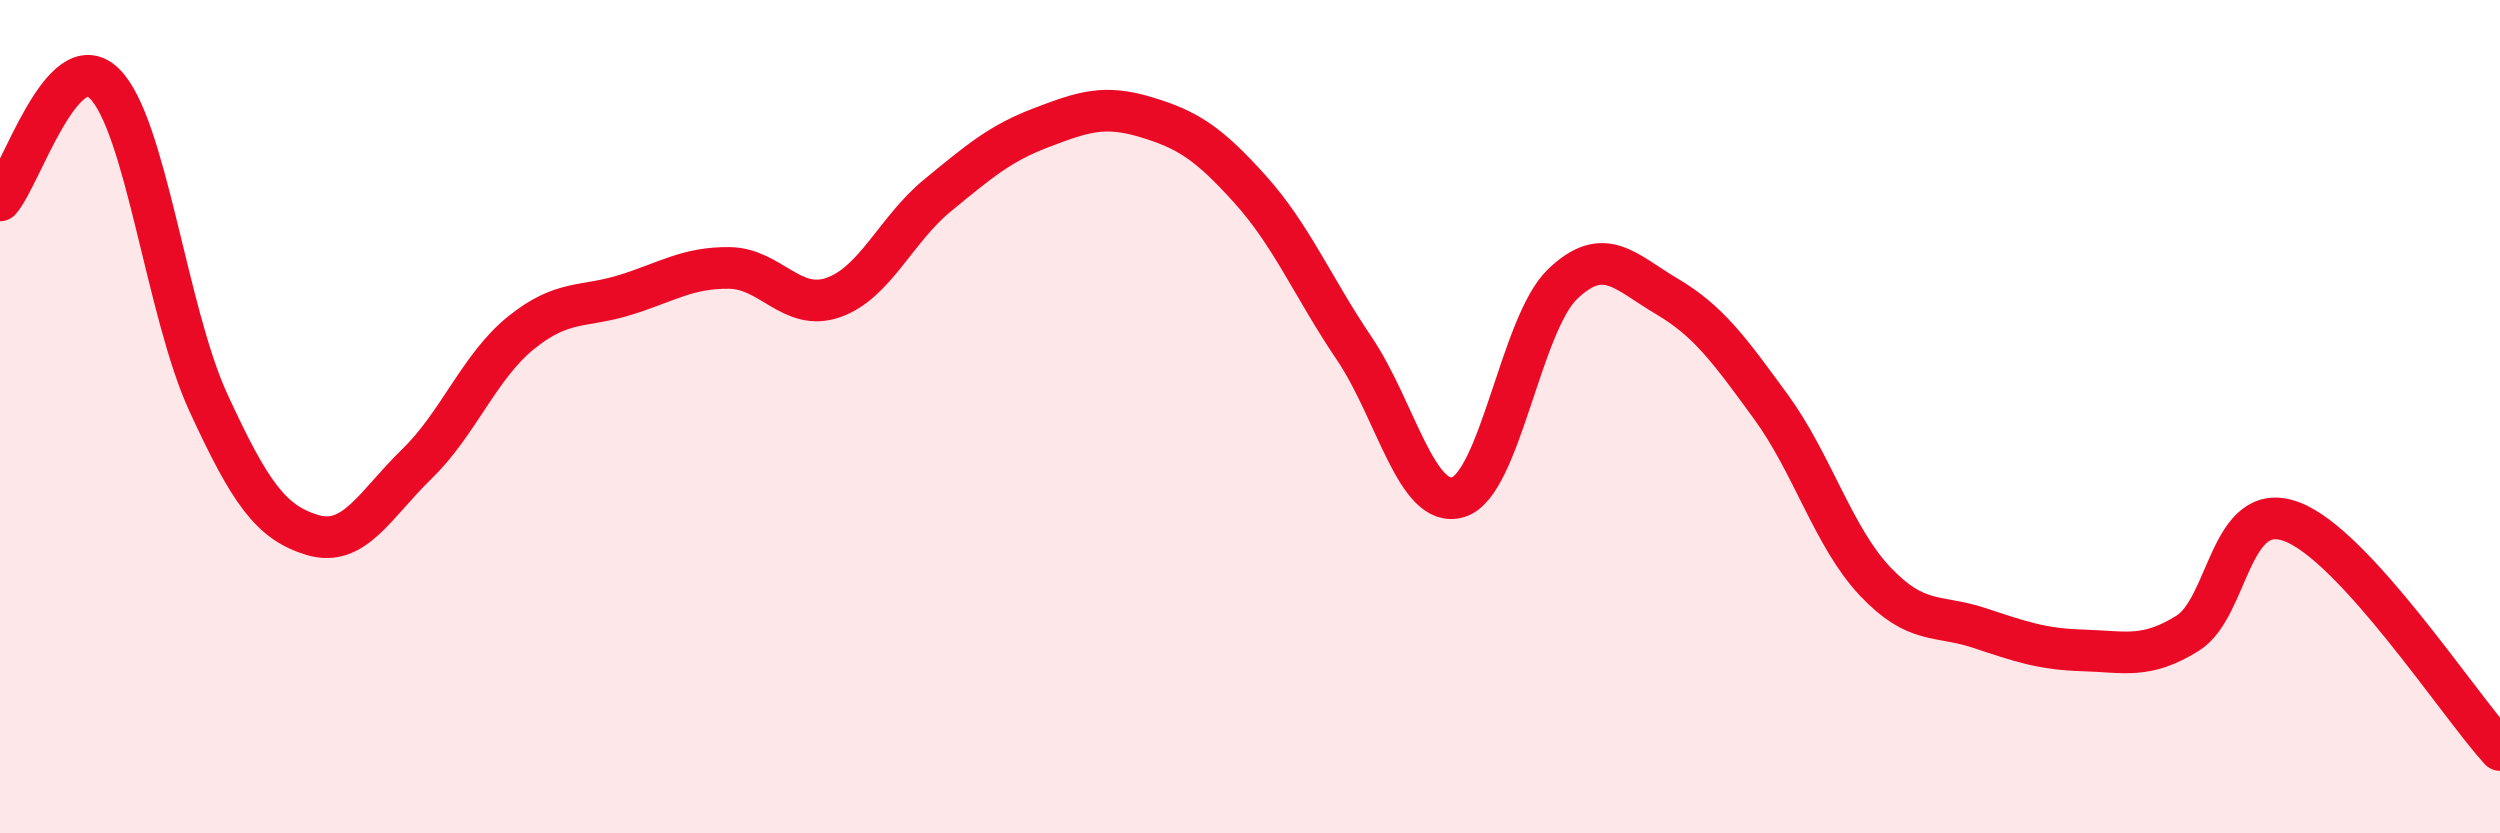 
    <svg width="60" height="20" viewBox="0 0 60 20" xmlns="http://www.w3.org/2000/svg">
      <path
        d="M 0,4.81 C 0.5,4.25 1.5,1.03 2.5,2 C 3.5,2.97 4,7.49 5,9.66 C 6,11.83 6.5,12.54 7.5,12.84 C 8.5,13.14 9,12.11 10,11.14 C 11,10.17 11.5,8.8 12.5,7.99 C 13.5,7.18 14,7.39 15,7.08 C 16,6.77 16.5,6.42 17.5,6.43 C 18.5,6.44 19,7.49 20,7.14 C 21,6.79 21.5,5.51 22.5,4.69 C 23.5,3.87 24,3.44 25,3.06 C 26,2.68 26.5,2.51 27.5,2.81 C 28.5,3.11 29,3.43 30,4.54 C 31,5.65 31.5,6.88 32.5,8.36 C 33.5,9.84 34,12.24 35,11.93 C 36,11.62 36.5,7.78 37.5,6.82 C 38.5,5.86 39,6.52 40,7.11 C 41,7.7 41.5,8.39 42.5,9.76 C 43.5,11.13 44,12.89 45,13.95 C 46,15.01 46.5,14.74 47.5,15.07 C 48.5,15.4 49,15.58 50,15.61 C 51,15.64 51.5,15.82 52.5,15.2 C 53.5,14.58 53.5,11.96 55,12.52 C 56.5,13.08 59,16.9 60,18L60 20L0 20Z"
        fill="#EB0A25"
        opacity="0.1"
        stroke-linecap="round"
        stroke-linejoin="round"
      />
      <path
        d="M 0,4.81 C 0.5,4.25 1.5,1.03 2.5,2 C 3.5,2.97 4,7.49 5,9.66 C 6,11.83 6.5,12.54 7.5,12.84 C 8.5,13.14 9,12.11 10,11.14 C 11,10.17 11.5,8.8 12.5,7.99 C 13.5,7.18 14,7.39 15,7.08 C 16,6.77 16.5,6.42 17.5,6.43 C 18.5,6.44 19,7.49 20,7.14 C 21,6.79 21.5,5.51 22.5,4.69 C 23.5,3.87 24,3.44 25,3.06 C 26,2.68 26.5,2.51 27.5,2.81 C 28.5,3.11 29,3.43 30,4.54 C 31,5.65 31.5,6.88 32.5,8.36 C 33.5,9.84 34,12.24 35,11.93 C 36,11.62 36.5,7.78 37.5,6.82 C 38.5,5.86 39,6.52 40,7.11 C 41,7.7 41.5,8.39 42.5,9.76 C 43.5,11.13 44,12.89 45,13.95 C 46,15.01 46.5,14.74 47.5,15.07 C 48.5,15.4 49,15.58 50,15.61 C 51,15.64 51.5,15.82 52.5,15.2 C 53.5,14.58 53.5,11.96 55,12.52 C 56.5,13.08 59,16.9 60,18"
        stroke="#EB0A25"
        stroke-width="1"
        fill="none"
        stroke-linecap="round"
        stroke-linejoin="round"
      />
    </svg>
  